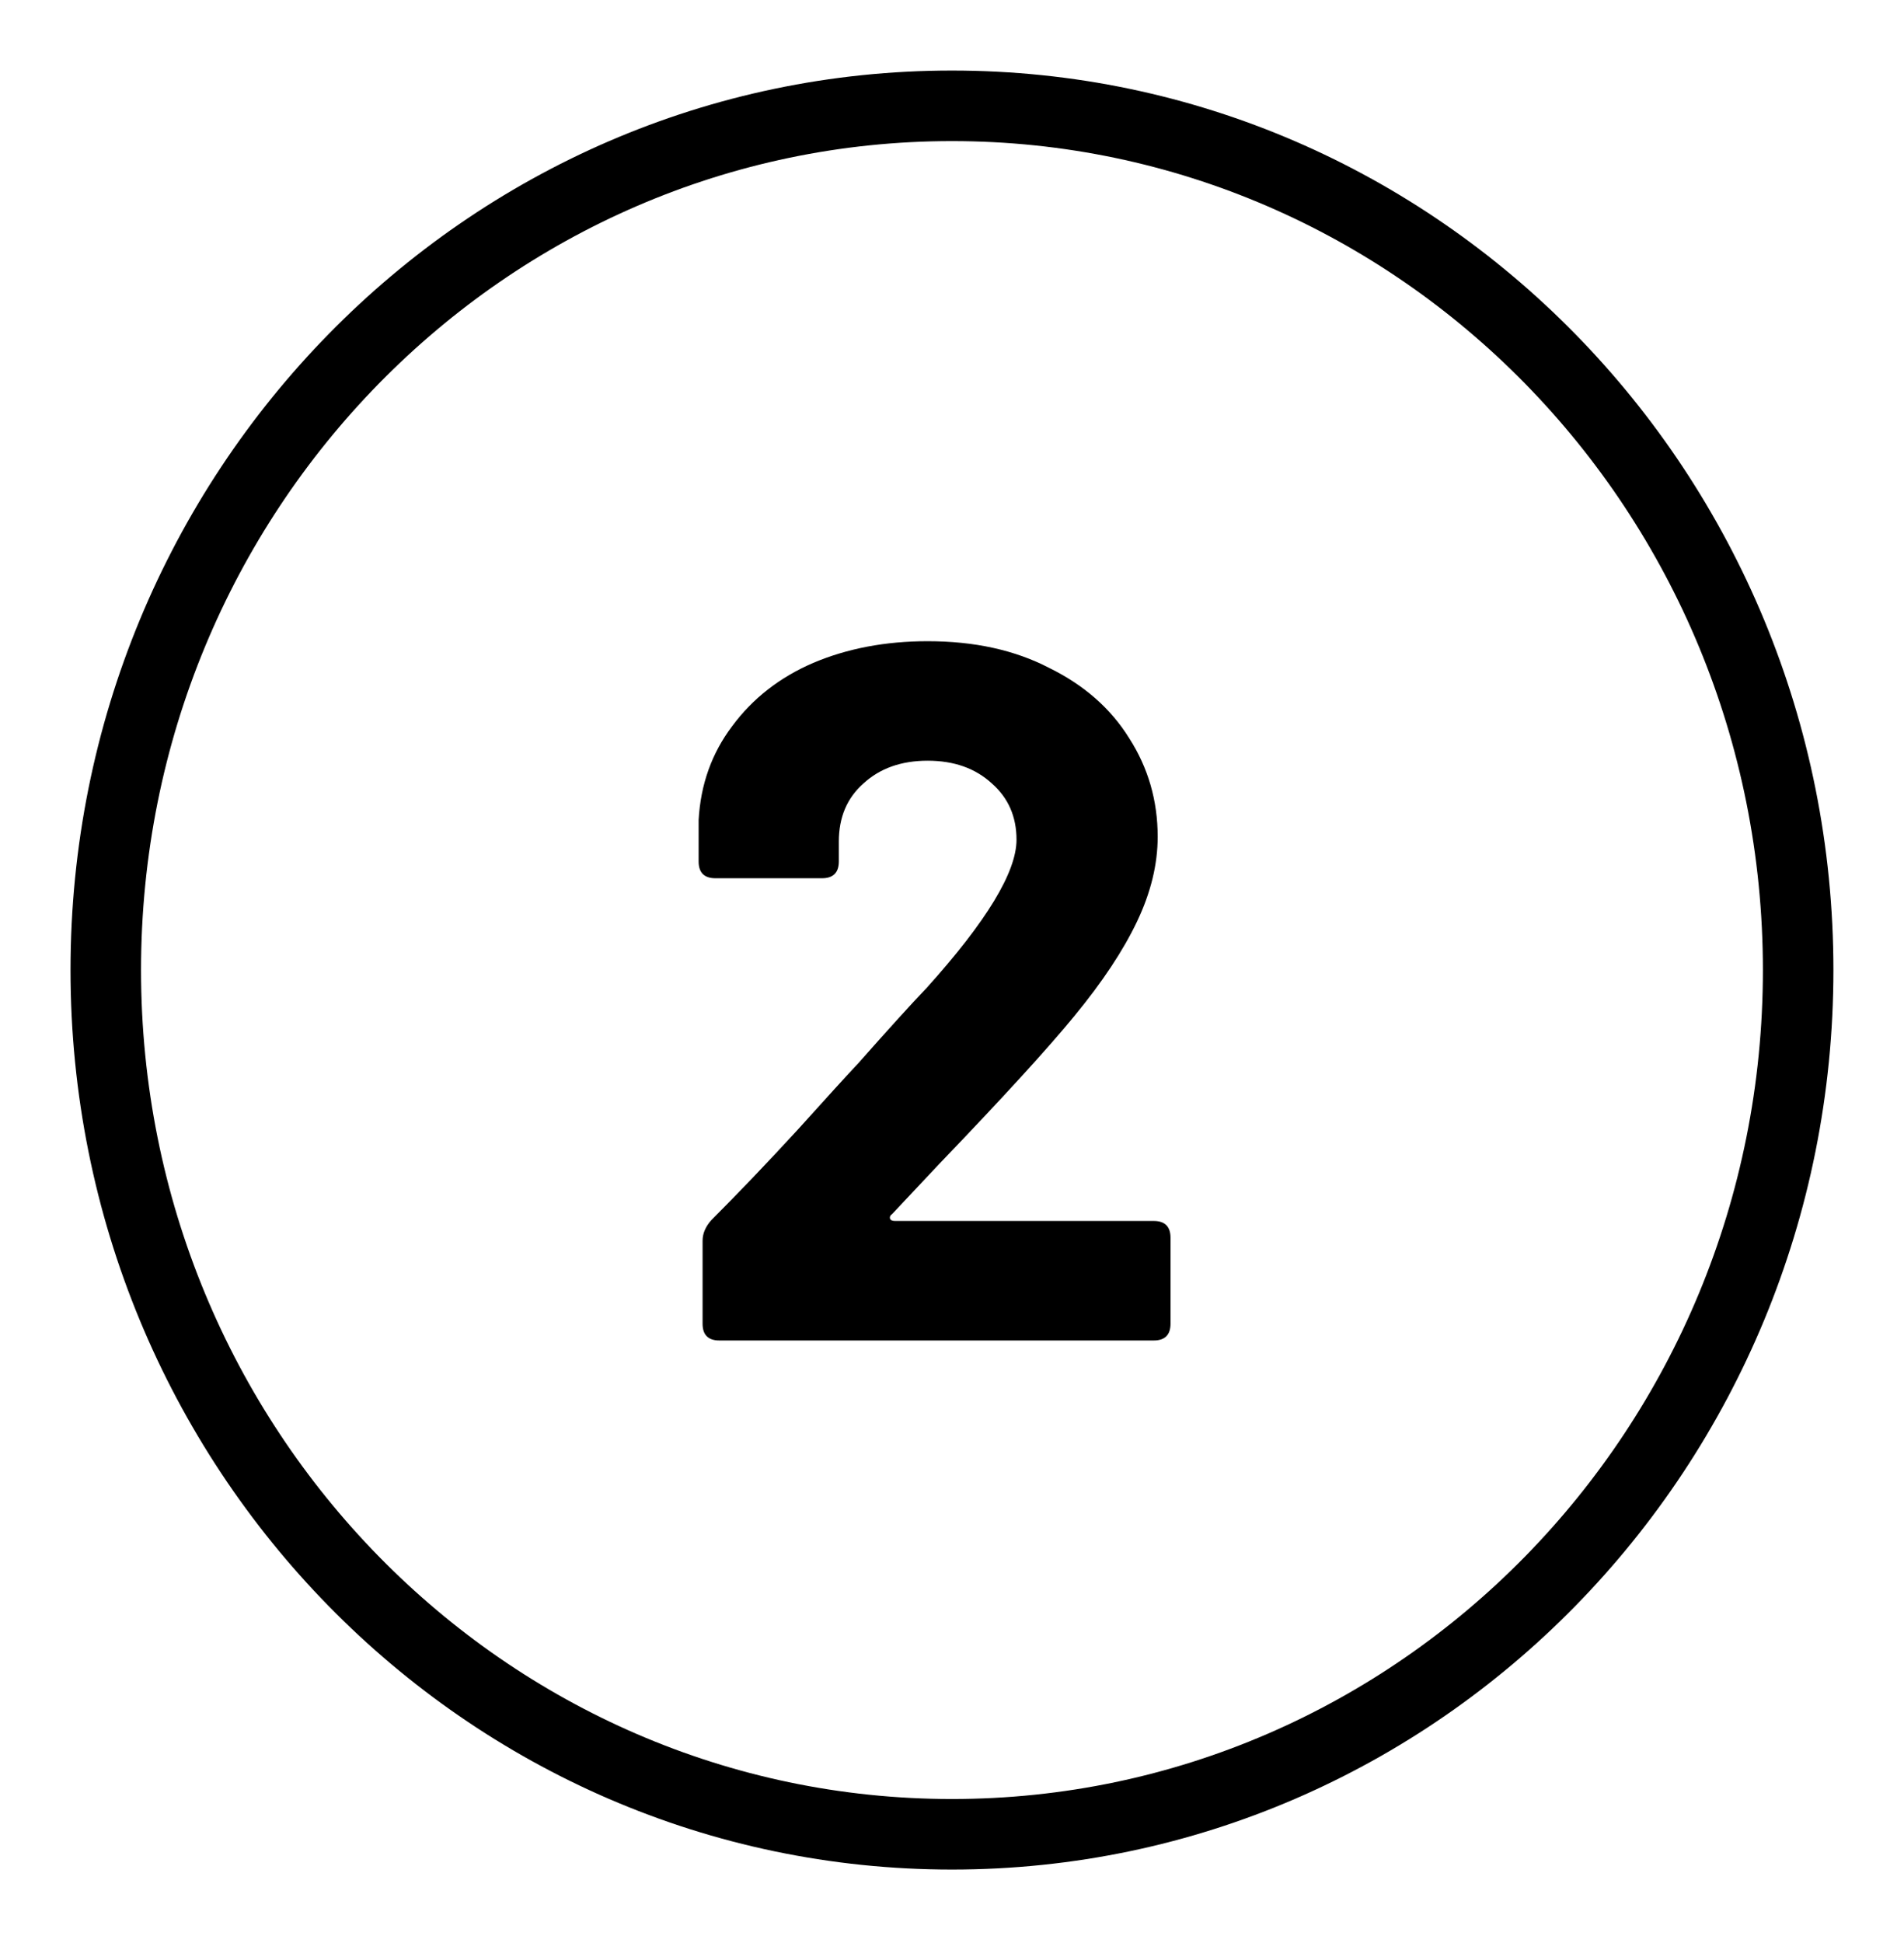 <?xml version="1.0" encoding="UTF-8" standalone="no"?>
<!DOCTYPE svg PUBLIC "-//W3C//DTD SVG 1.1//EN" "http://www.w3.org/Graphics/SVG/1.1/DTD/svg11.dtd">
<svg width="100%" height="100%" viewBox="0 0 450 459" version="1.1" xmlns="http://www.w3.org/2000/svg" xmlns:xlink="http://www.w3.org/1999/xlink" xml:space="preserve" xmlns:serif="http://www.serif.com/" style="fill-rule:evenodd;clip-rule:evenodd;stroke-linejoin:round;stroke-miterlimit:2;">
    <g transform="matrix(8.333,0,0,8.333,16.667,16.667)">
        <clipPath id="_clip1">
            <path d="M50,25.5C50,39.584 38.807,51 25,51C11.193,51 0,39.584 0,25.5C0,11.416 11.193,0 25,0C38.807,0 50,11.416 50,25.5Z"/>
        </clipPath>
        <g clip-path="url(#_clip1)">
            <path d="M48,25.5C48,38.516 37.665,49 25,49L25,53C39.949,53 52,40.65 52,25.5L48,25.5ZM25,49C12.335,49 2,38.516 2,25.5L-2,25.5C-2,40.65 10.051,53 25,53L25,49ZM2,25.5C2,12.484 12.335,2 25,2L25,-2C10.051,-2 -2,10.35 -2,25.5L2,25.5ZM25,2C37.665,2 48,12.484 48,25.5L52,25.5C52,10.35 39.949,-2 25,-2L25,2Z" style="fill-rule:nonzero;"/>
        </g>
    </g>
    <g transform="matrix(8.333,0,0,8.333,175,227.936)">
        <path d="M-0.598,10.648C-0.915,10.648 -1.074,10.489 -1.074,10.172L-1.074,7.82C-1.074,7.615 -0.99,7.419 -0.822,7.232C-0.057,6.467 0.755,5.617 1.614,4.684C2.473,3.732 3.051,3.097 3.35,2.78C4.209,1.809 4.853,1.1 5.282,0.652C6.981,-1.233 7.83,-2.633 7.83,-3.548C7.83,-4.201 7.597,-4.733 7.13,-5.144C6.663,-5.573 6.057,-5.788 5.31,-5.788C4.563,-5.788 3.957,-5.573 3.49,-5.144C3.023,-4.733 2.79,-4.183 2.79,-3.492L2.79,-2.932C2.79,-2.615 2.631,-2.456 2.314,-2.456L-0.71,-2.456C-1.027,-2.456 -1.186,-2.615 -1.186,-2.932L-1.186,-4.108C-1.13,-5.116 -0.813,-6.003 -0.234,-6.768C0.345,-7.552 1.11,-8.149 2.062,-8.56C3.033,-8.971 4.115,-9.176 5.31,-9.176C6.635,-9.176 7.783,-8.924 8.754,-8.42C9.743,-7.935 10.499,-7.272 11.022,-6.432C11.563,-5.592 11.834,-4.659 11.834,-3.632C11.834,-2.848 11.638,-2.045 11.246,-1.224C10.854,-0.403 10.266,0.484 9.482,1.436C8.735,2.351 7.447,3.76 5.618,5.664C5.599,5.683 5.161,6.149 4.302,7.064C4.246,7.101 4.227,7.148 4.246,7.204C4.265,7.241 4.311,7.26 4.386,7.26L11.722,7.26C12.039,7.26 12.198,7.419 12.198,7.736L12.198,10.172C12.198,10.489 12.039,10.648 11.722,10.648L-0.598,10.648Z" style="fill-rule:nonzero;"/>
    </g>
</svg>
